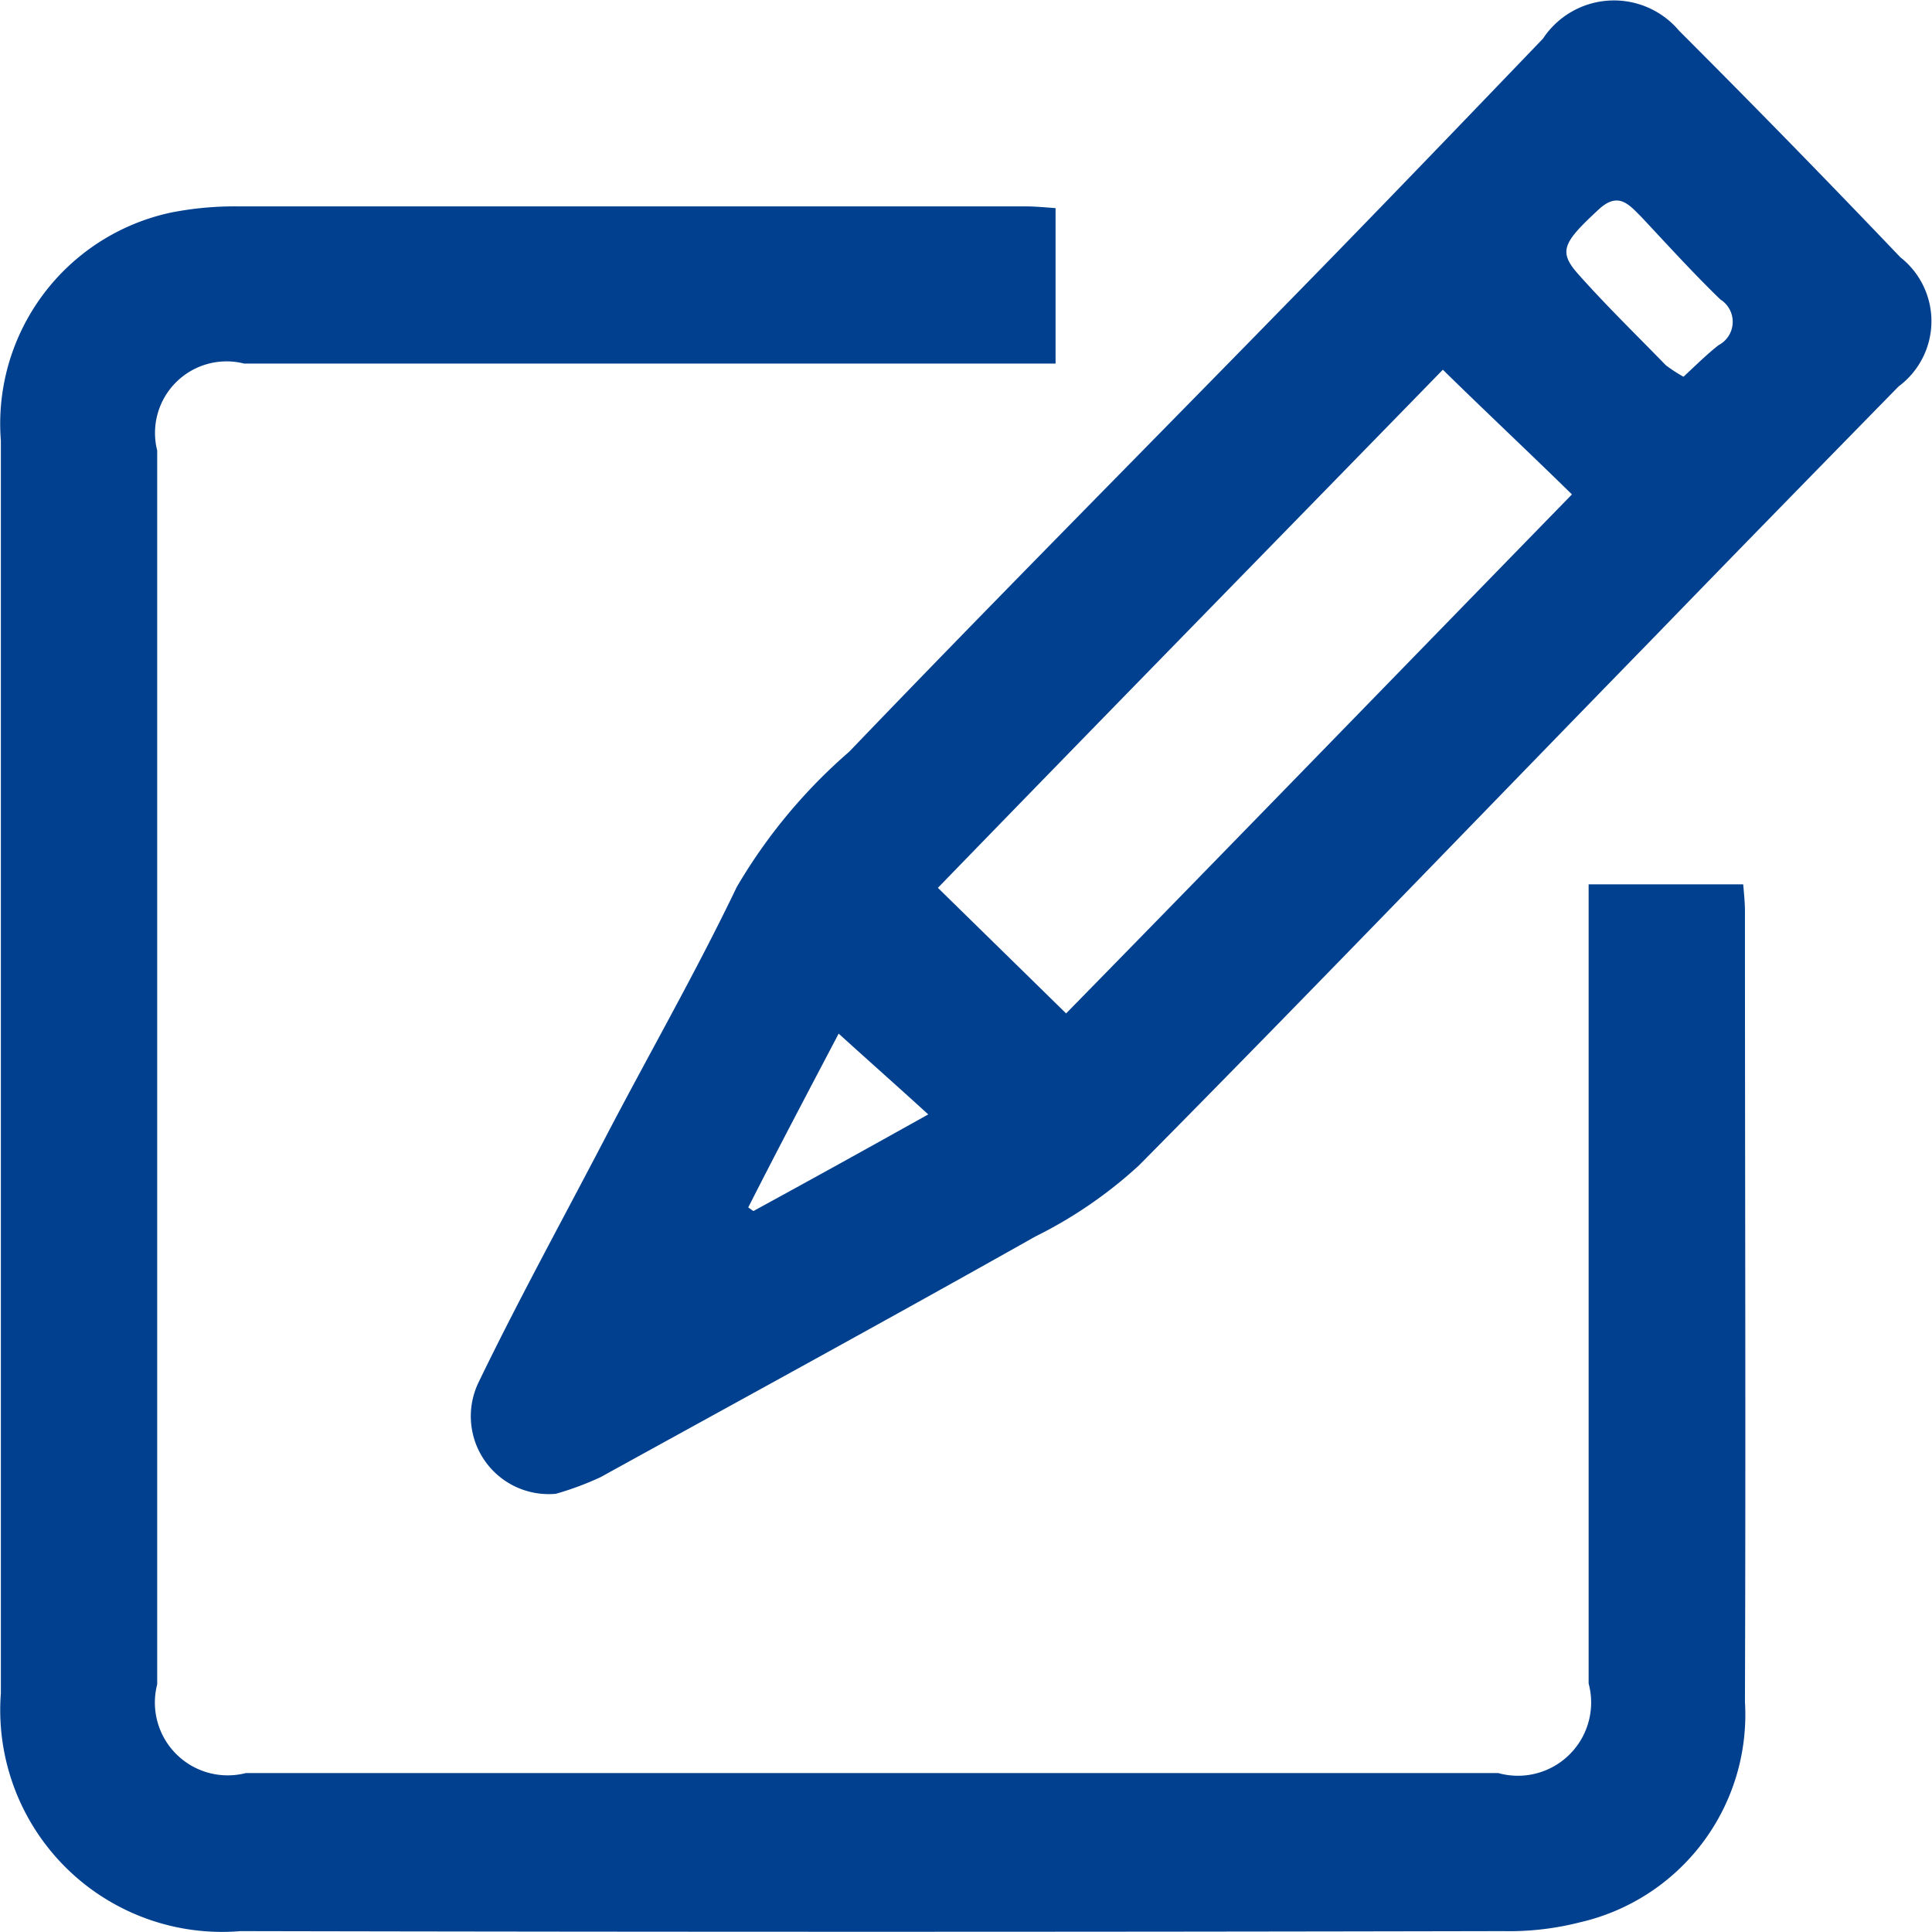 <svg xmlns="http://www.w3.org/2000/svg" width="22" height="22" viewBox="0 0 22 22">
  <defs>
    <style>
      .cls-1 {
        fill: #00408e;
        fill-rule: evenodd;
      }
    </style>
  </defs>
  <path id="zixuniconw2" class="cls-1" d="M1861.18,6398.29h1.76c0.01,0.11.02,0.21,0.02,0.31,0,3,.01,6,0,9a2.425,2.425,0,0,1-1.88,2.51,3.258,3.258,0,0,1-.88.1q-7.185.015-14.37,0a2.526,2.526,0,0,1-2.73-2.71v-14.26a2.459,2.459,0,0,1,1.94-2.6,3.739,3.739,0,0,1,.75-0.07h8.97c0.11,0,.22.01,0.35,0.02v1.77h-9.24a0.815,0.815,0,0,0-.99.99v14.05a0.829,0.829,0,0,0,1.01,1.01h14.26a0.834,0.834,0,0,0,1.03-1.02v-9.1Zm-11.76,6.94a0.887,0.887,0,0,1-.88-1.27c0.45-.93.95-1.84,1.43-2.76,0.5-.96,1.04-1.9,1.51-2.88a6.146,6.146,0,0,1,1.28-1.54c1.65-1.72,3.33-3.41,4.99-5.11,0.98-1,1.95-2.01,2.91-3.01a0.969,0.969,0,0,1,1.55-.09q1.275,1.275,2.52,2.58a0.925,0.925,0,0,1-.02,1.47c-0.92.94-1.84,1.88-2.76,2.83-1.96,2.01-3.91,4.04-5.89,6.04a5.048,5.048,0,0,1-1.18.81c-1.65.93-3.3,1.83-4.95,2.74A3.434,3.434,0,0,1,1849.42,6405.23Zm4.35-6.9,1.46,1.43c1.91-1.95,3.83-3.93,5.76-5.91-0.49-.48-0.97-0.93-1.47-1.42C1857.62,6394.38,1855.69,6396.35,1853.77,6398.33Zm8.49-5.82c0.13-.12.26-0.25,0.4-0.36a0.3,0.3,0,0,0,.02-0.52c-0.31-.3-0.6-0.62-0.9-0.94-0.14-.14-0.26-0.29-0.48-0.09-0.41.38-.47,0.48-0.24,0.74,0.32,0.36.66,0.69,1,1.04A1.762,1.762,0,0,0,1862.26,6392.51Zm-8.6,8.4c-0.35-.32-0.69-0.62-1.02-0.92-0.32.61-.68,1.29-1.03,1.98,0.02,0.01.04,0.03,0.06,0.04C1852.33,6401.65,1852.98,6401.29,1853.66,6400.91Z" transform="translate(-1843.09 -6388.22)"/>
</svg>
